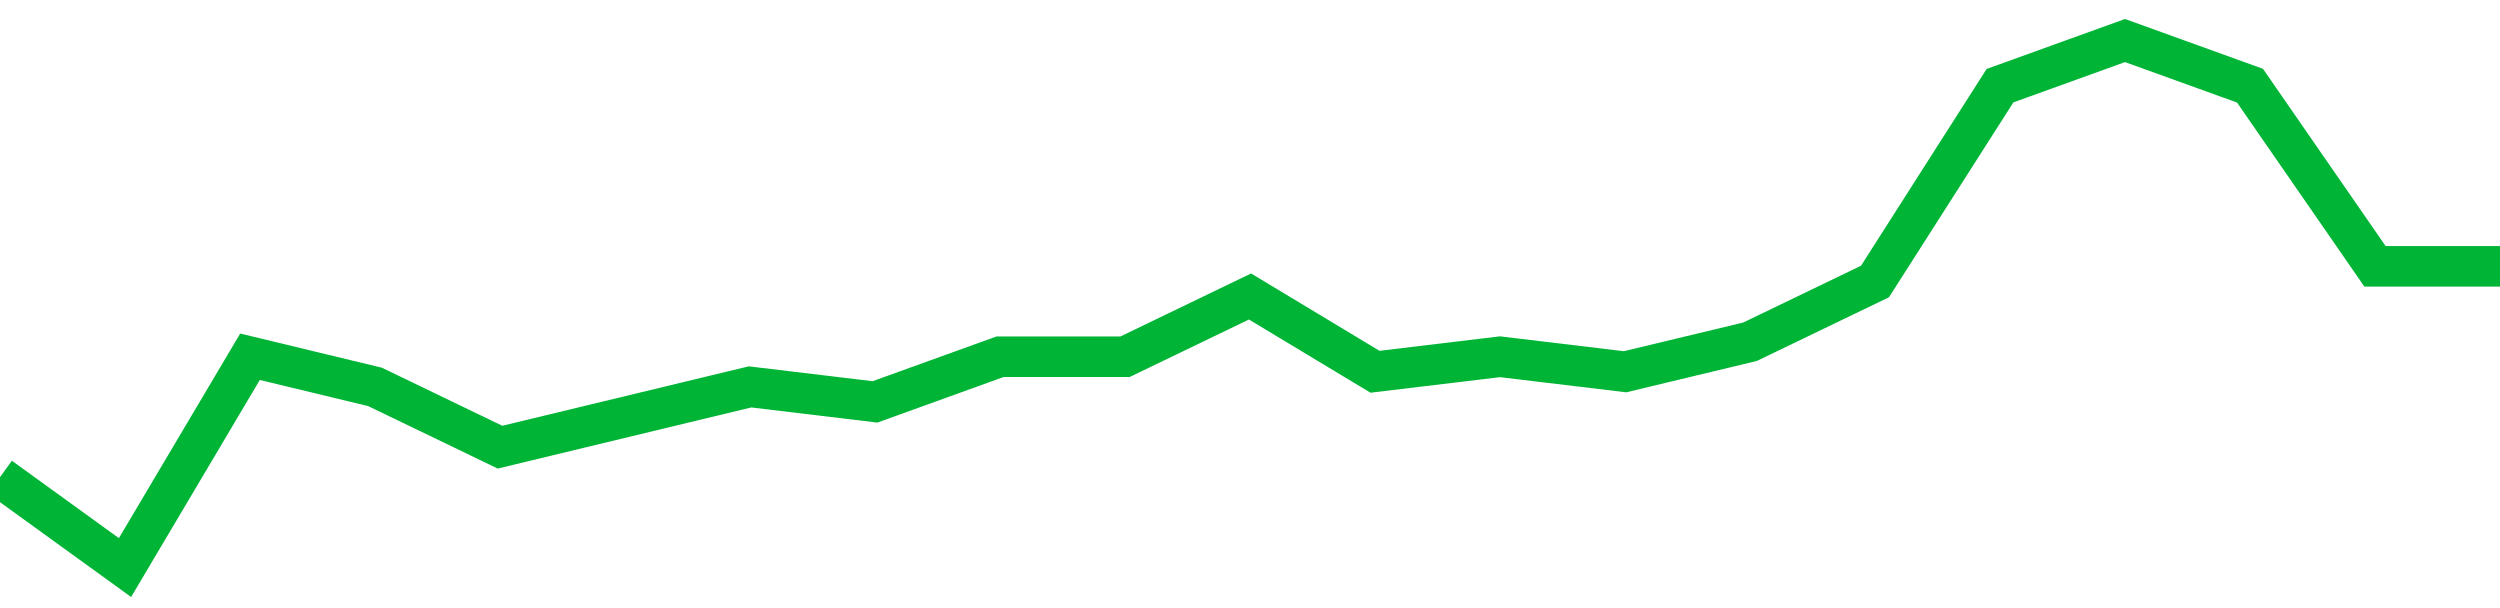 <!-- Generated with https://github.com/jxxe/sparkline/ --><svg viewBox="0 0 185 45" class="sparkline" xmlns="http://www.w3.org/2000/svg"><path class="sparkline--fill" d="M 0 35.31 L 0 35.31 L 9.25 42 L 18.5 26.4 L 27.75 28.63 L 37 33.09 L 46.25 30.86 L 55.5 28.63 L 64.75 29.74 L 74 26.4 L 83.25 26.4 L 92.5 21.94 L 101.75 27.51 L 111 26.4 L 120.25 27.51 L 129.5 25.29 L 138.75 20.83 L 148 6.34 L 157.25 3 L 166.5 6.34 L 175.75 19.71 L 185 19.71 V 45 L 0 45 Z" stroke="none" fill="none" ></path><path class="sparkline--line" d="M 0 35.31 L 0 35.31 L 9.25 42 L 18.5 26.4 L 27.75 28.63 L 37 33.09 L 46.25 30.86 L 55.5 28.63 L 64.75 29.74 L 74 26.4 L 83.25 26.4 L 92.5 21.94 L 101.75 27.51 L 111 26.4 L 120.25 27.51 L 129.5 25.29 L 138.75 20.83 L 148 6.34 L 157.25 3 L 166.5 6.34 L 175.75 19.71 L 185 19.71" fill="none" stroke-width="3" stroke="#00B436" ></path></svg>